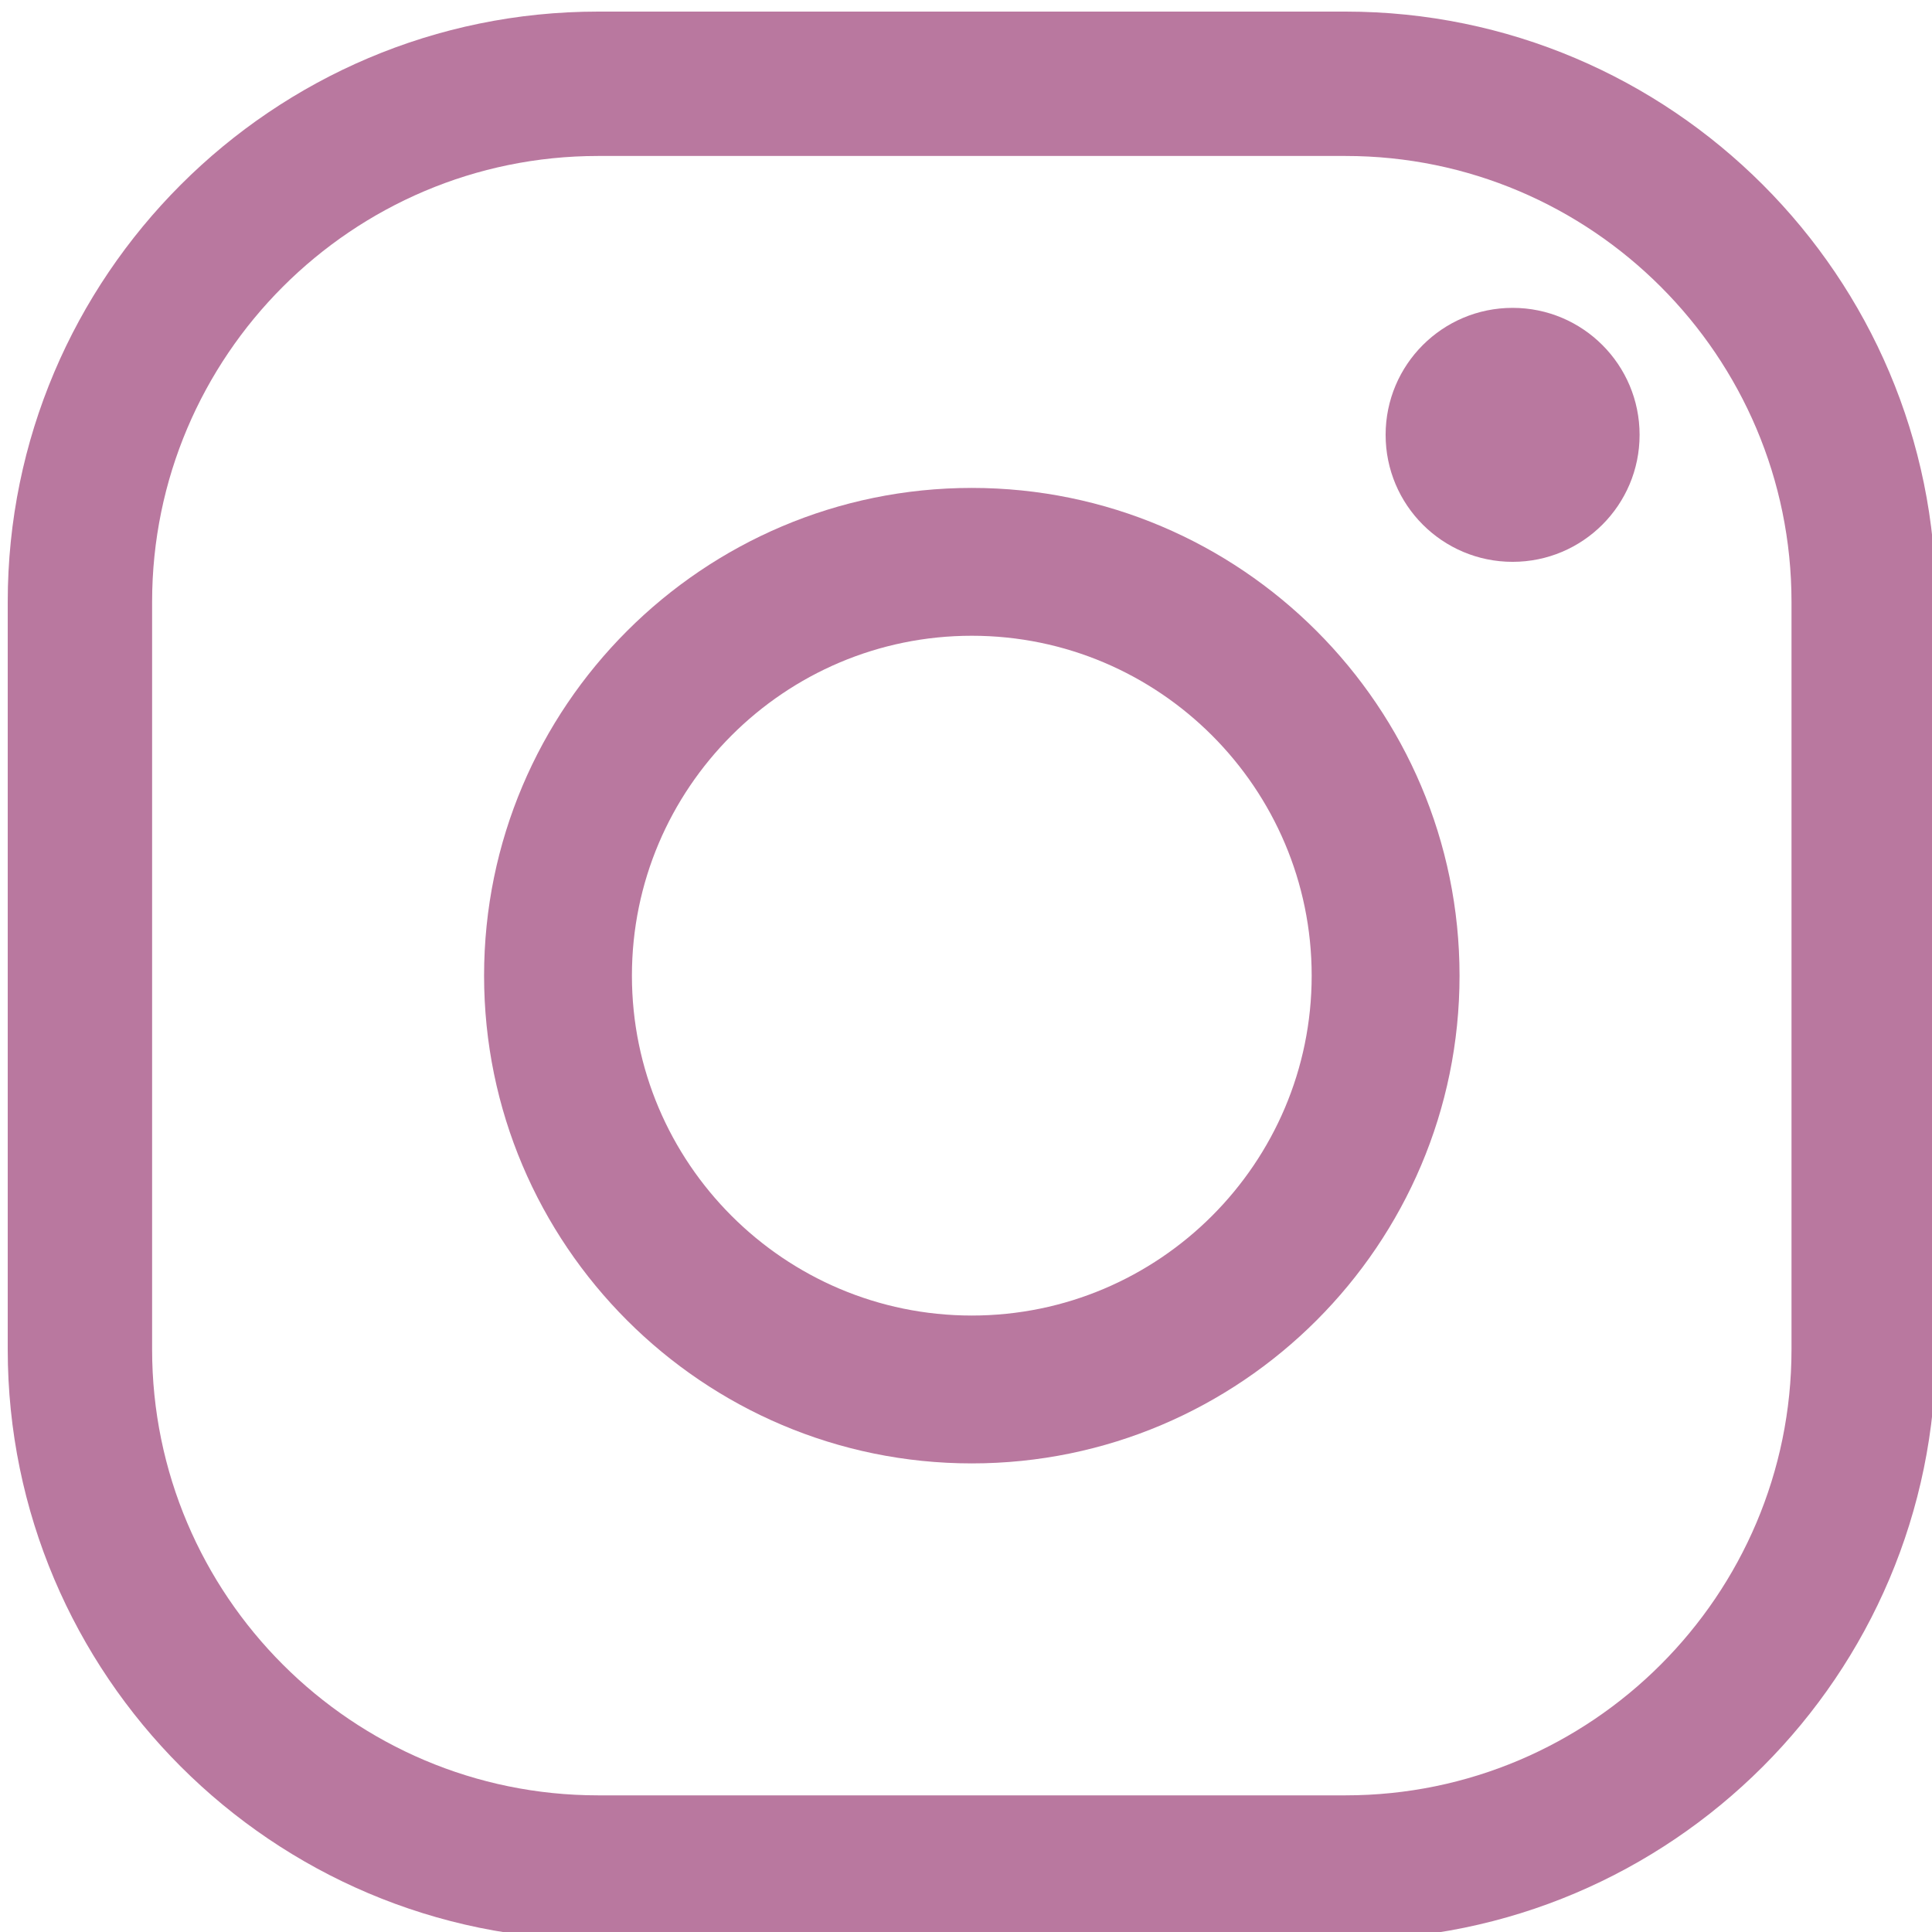 <?xml version="1.0" encoding="UTF-8"?> <svg xmlns="http://www.w3.org/2000/svg" viewBox="0 0 500.00 500.00" data-guides="{&quot;vertical&quot;:[],&quot;horizontal&quot;:[]}"><defs><radialGradient id="tSvgGradientfe4c0533f0" x1="NaN" x2="NaN" y1="NaN" y2="NaN" fill="rgb(0, 0, 0)" cx="0.5" cy="0.5" r="1" gradientUnits="objectBoundingBox"><stop offset="0.709" stop-color="hsl(0,0%,0%)" stop-opacity="1" transform="translate(-8180, -4285)"></stop><stop offset="0.725" stop-color="hsl(0,0%,0%)" stop-opacity="1" transform="translate(-8180, -4285)"></stop><stop offset="0.867" stop-color="hsl(0,0%,0%)" stop-opacity="1" transform="translate(-8180, -4285)"></stop><stop offset="1" stop-color="hsl(0,0%,0%)" stop-opacity="1" transform="translate(-8180, -4285)"></stop></radialGradient><radialGradient id="tSvgGradient92c26171ad" x1="NaN" x2="NaN" y1="NaN" y2="NaN" fill="rgb(0, 0, 0)" cx="0.543" cy="0.543" r="1" gradientUnits="objectBoundingBox"><stop offset="0" stop-color="hsl(0,0%,0%)" stop-opacity="1" transform="translate(-8180, -4285)"></stop><stop offset="0.241" stop-color="hsl(0,0%,0%)" stop-opacity="1" transform="translate(-8180, -4285)"></stop><stop offset="0.401" stop-color="hsl(0,0%,0%)" stop-opacity="1" transform="translate(-8180, -4285)"></stop><stop offset="0.489" stop-color="hsl(0,0%,0%)" stop-opacity="1" transform="translate(-8180, -4285)"></stop><stop offset="1" stop-color="hsl(0,0%,0%)" stop-opacity="1" transform="translate(-8180, -4285)"></stop></radialGradient></defs><path fill="#b9789f" stroke="none" fill-opacity="1" stroke-width="1" stroke-opacity="1" id="tSvgf6e0604a84" title="Path 92" d="M348.226 502C283.742 502 219.258 502 154.775 502C70.532 502 2 433.468 2 349.226C2 284.742 2 220.258 2 155.774C2 71.532 70.532 3 154.775 3C219.258 3 283.742 3 348.226 3C432.468 3 501 71.532 501 155.774C501 220.258 501 284.742 501 349.226C501.007 433.468 432.474 502 348.226 502ZM154.775 40.366C91.14 40.366 39.366 92.139 39.366 155.774C39.366 220.258 39.366 284.742 39.366 349.226C39.366 412.861 91.14 464.634 154.775 464.634C219.258 464.634 283.742 464.634 348.226 464.634C411.867 464.634 463.641 412.861 463.641 349.226C463.641 284.742 463.641 220.258 463.641 155.774C463.641 92.139 411.867 40.366 348.226 40.366C283.742 40.366 219.258 40.366 154.775 40.366Z" style=""></path><path fill="#b9789f" stroke="none" fill-opacity="1" stroke-width="1" stroke-opacity="1" id="tSvgc694e89c81" title="Path 93" d="M251.5 378.727C181.899 378.727 125.279 322.101 125.279 252.5C125.279 182.899 181.899 126.273 251.5 126.273C321.102 126.273 377.727 182.899 377.727 252.5C377.727 322.101 321.102 378.727 251.5 378.727ZM251.5 164.533C202.998 164.533 163.54 203.992 163.54 252.5C163.54 301.002 202.998 340.461 251.5 340.461C300.002 340.461 339.461 301.002 339.461 252.5C339.461 203.998 300.002 164.533 251.5 164.533Z" style=""></path><path fill="#b9789f" stroke="none" fill-opacity="1" stroke-width="1" stroke-opacity="1" id="tSvg15c86ee583f" title="Path 94" d="M424.325 112.539C424.325 130.691 409.613 145.403 391.461 145.403C373.309 145.403 358.597 130.691 358.597 112.539C358.597 94.387 373.309 79.675 391.461 79.675C409.613 79.675 424.325 94.387 424.325 112.539Z" style=""></path></svg> 